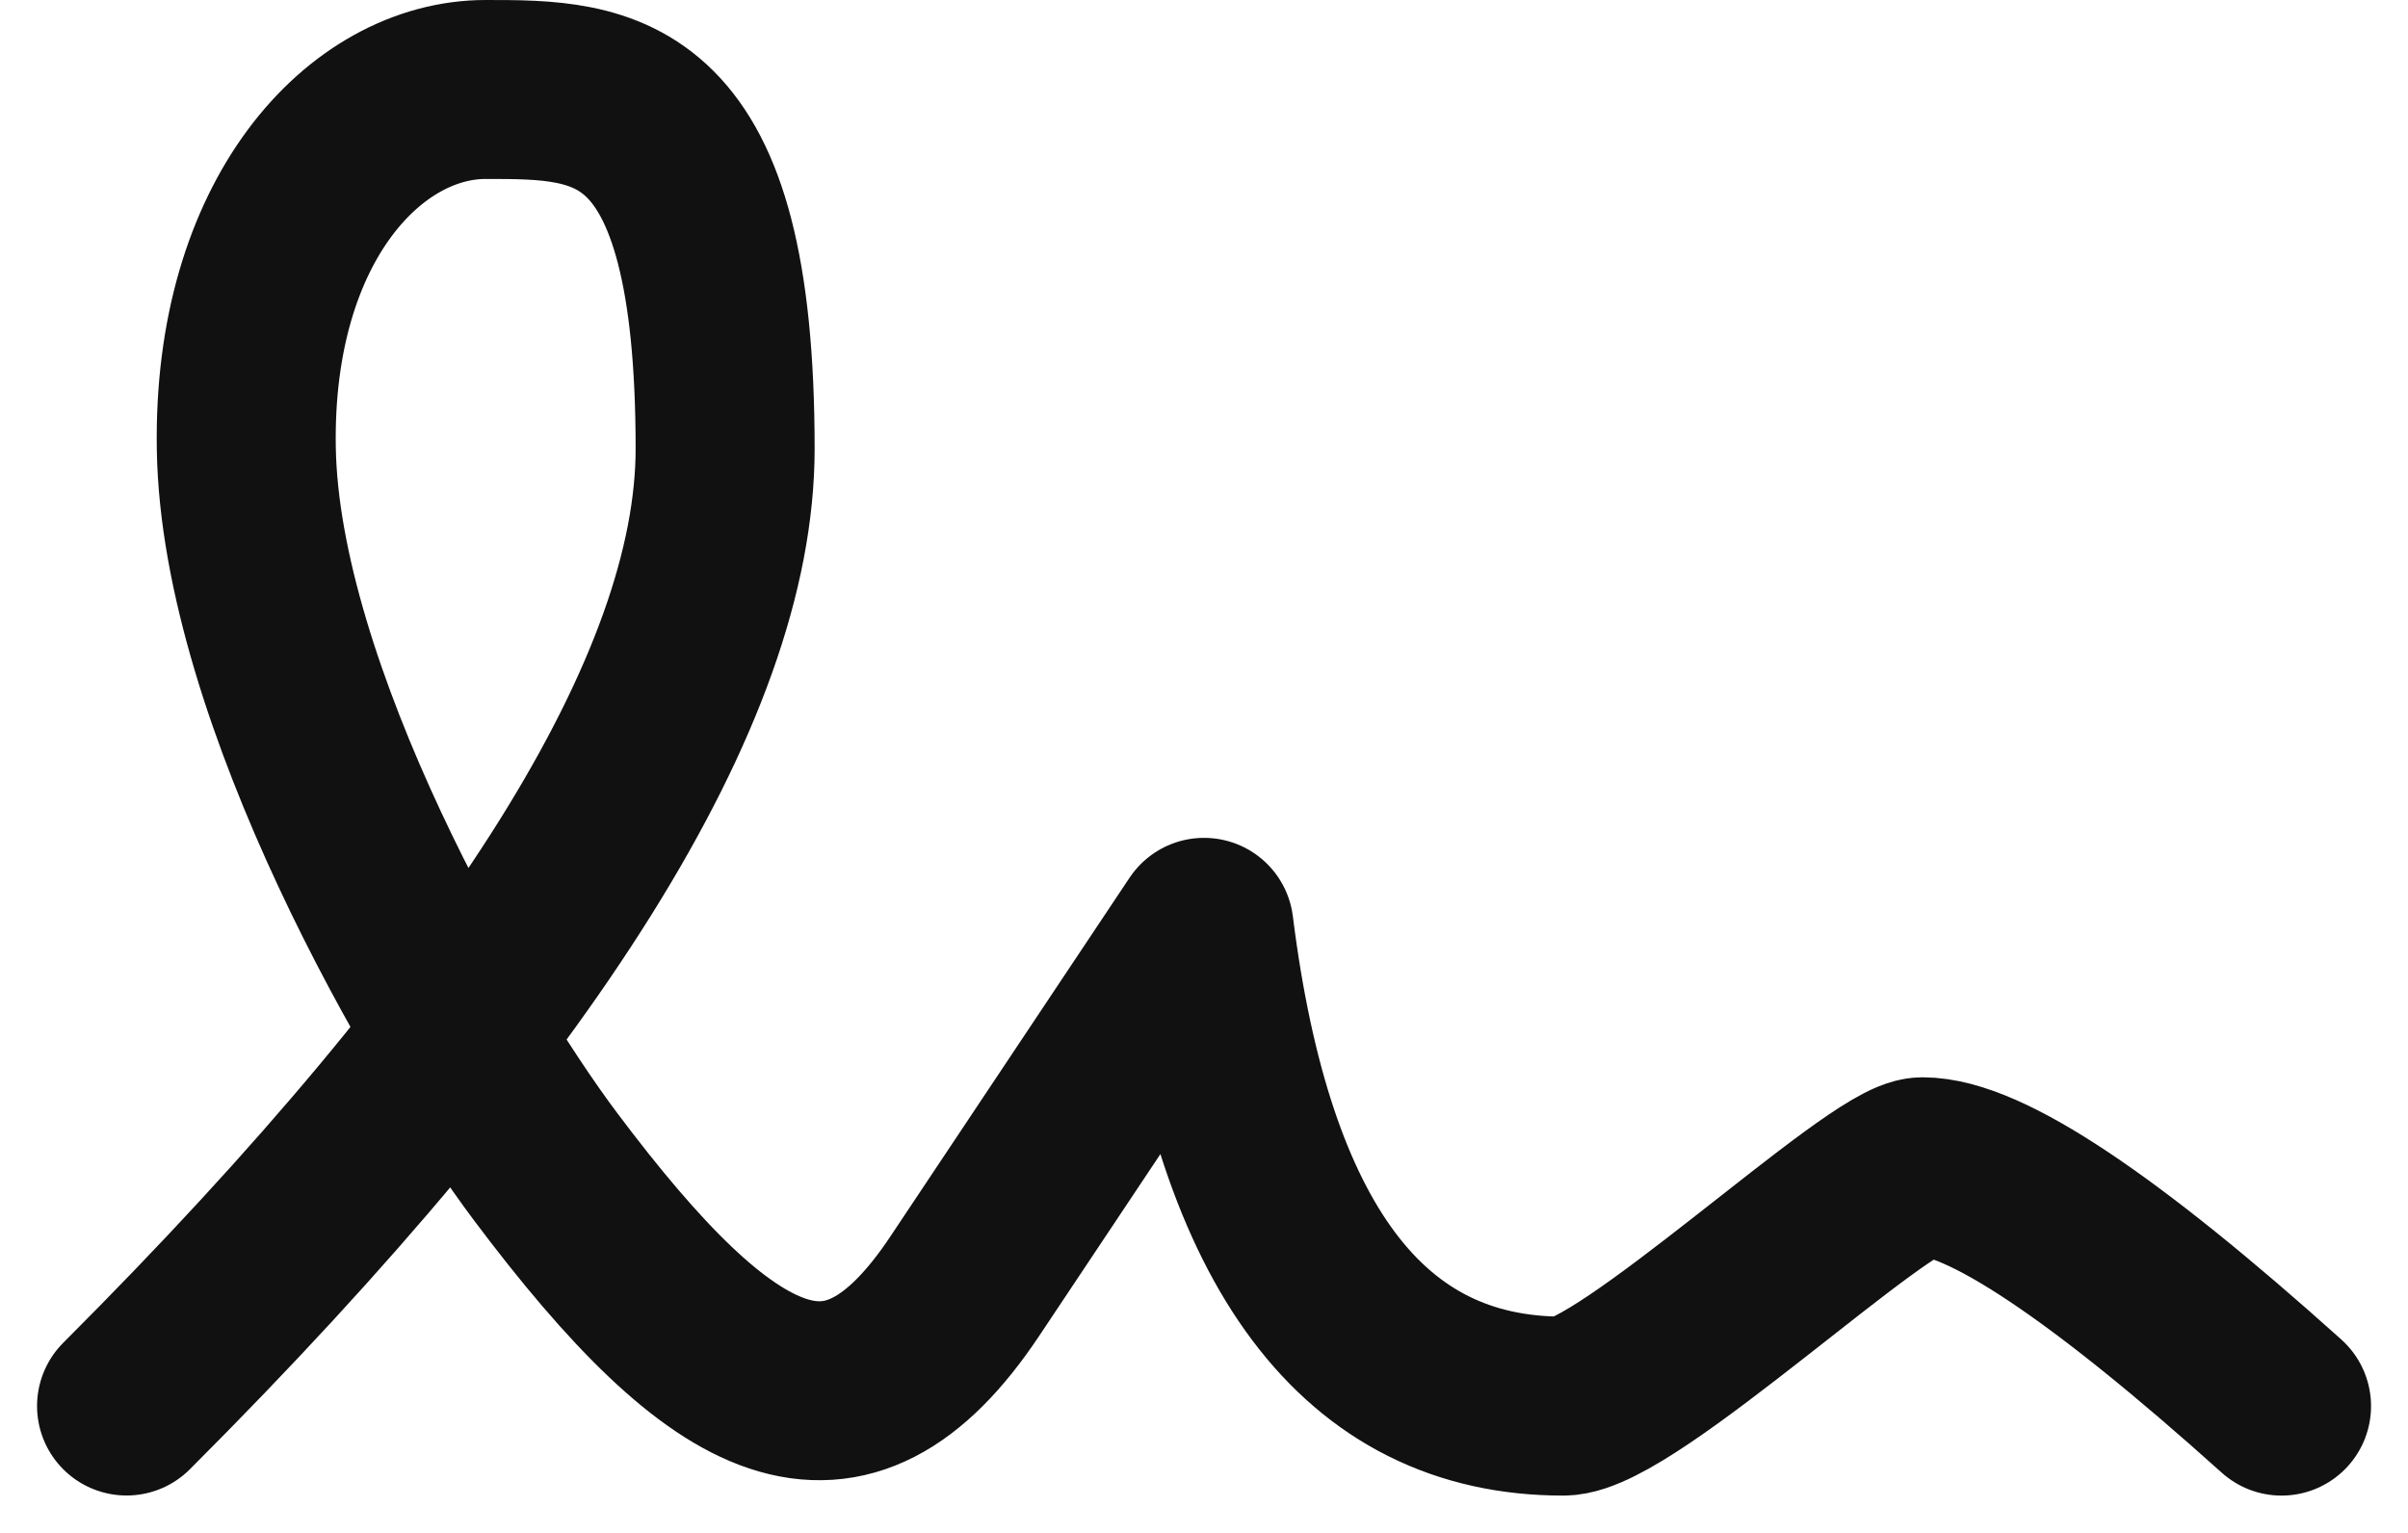 <svg xmlns="http://www.w3.org/2000/svg" width="26.905" height="17.129" viewBox="0 0 26.905 17.129">
  <path id="Path_79" data-name="Path 79" d="M3,20.714q6.688-6.688,6.688-10.7C9.688,6,8.351,6,7.013,6S4.295,7.451,4.338,10.013c.045,2.74,2.218,6.524,3.344,8.026,2.007,2.675,3.344,3.344,4.682,1.338l2.675-4.013q.668,5.351,4.013,5.351c.709,0,3.53-2.675,4.013-2.675q1.037,0,4.013,2.675" transform="translate(-1.586 -5)" fill="none" stroke="#111" stroke-linecap="round" stroke-linejoin="round" stroke-width="2"/>
</svg>
